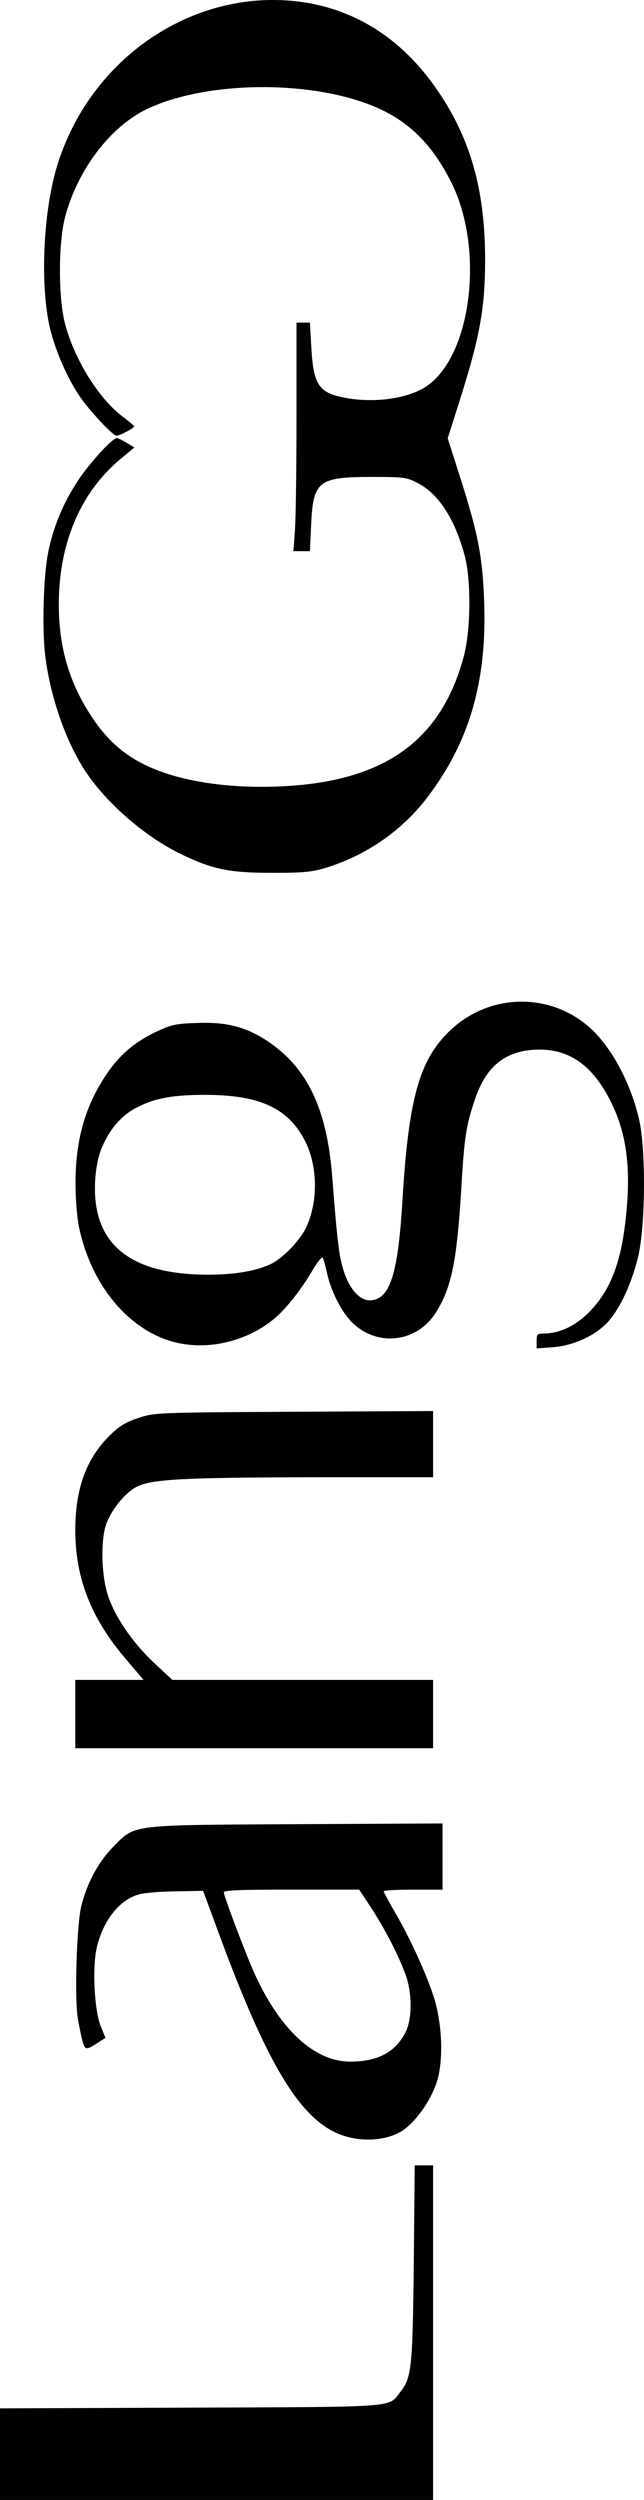 <?xml version="1.0" encoding="UTF-8"?>
<svg id="_레이어_2" data-name="레이어 2" xmlns="http://www.w3.org/2000/svg" viewBox="0 0 178.5 692.14">
  <defs>
    <style>
      .cls-1 {
        stroke-width: 0px;
      }
    </style>
  </defs>
  <g id="_레이어_1-2" data-name="레이어 1">
    <g>
      <path class="cls-1" d="m60.02,692.14h60.02v-92.64h-5.09l-.26,27.21c-.33,29.16-.59,31.58-3.85,35.69-3.26,4.18-.2,3.98-58.2,4.18l-52.65.2v25.38h60.02Z"/>
      <path class="cls-1" d="m12.46,180.84c1.3,11.81,5.94,25.12,11.74,33.47,5.68,8.29,15.85,17.09,25.12,21.73s14.03,5.61,26.03,5.61c9.13,0,11.03-.2,15.33-1.5,11.03-3.46,20.75-10.24,27.6-19.18,11.81-15.4,16.7-32.16,15.92-54.35-.46-12.4-1.63-18.66-6.59-34.25l-3.52-11.03,2.87-9c6-18.79,7.5-26.75,7.5-40.45,0-19.57-4.18-34.12-13.83-47.76C111.56,11.22,99.56,3.32,85.47.84,55.72-4.31,25.9,14.61,16.11,45.01c-3.98,12.27-5.09,32.36-2.48,44.89,1.37,6.39,4.89,14.68,8.55,19.96,2.81,4.04,9.07,10.76,10.11,10.76.98,0,4.89-2.09,4.89-2.61-.07-.2-1.37-1.3-2.94-2.48-6.65-4.89-13.37-15.53-16.11-25.51-2.02-7.18-2.02-22.96,0-30.27,3.52-12.92,12.4-24.53,22.31-29.42,16.96-8.22,47.3-8.29,64.91-.13,8.55,3.98,14.68,10.24,19.7,20.22,9.26,18.4,5.74,47.89-6.79,56.5-4.89,3.33-13.96,4.7-21.99,3.33-7.89-1.37-9.39-3.46-9.98-14.09l-.39-6.85h-3.72v26.23c0,14.48-.2,28.71-.46,31.64l-.39,5.42h4.57l.33-7.05c.52-12.33,1.96-13.5,16.51-13.5,9.39,0,9.92.07,13.18,1.76,5.81,3.07,10.31,10.18,12.98,20.42,1.7,6.72,1.57,20.36-.33,27.4-6.65,24.92-24.01,36.14-56.17,36.21-9.59,0-18.53-1.24-25.77-3.52-9.53-3.07-15.72-7.63-21.07-15.66-6.33-9.46-9.26-19.38-9.26-31.32,0-17.09,6.13-31.32,17.48-40.58l3.46-2.87-2.15-1.3c-1.17-.72-2.41-1.3-2.67-1.3-1.3,0-7.37,6.65-10.7,11.61-4.18,6.26-7.05,13.18-8.42,20.29-1.24,6.39-1.63,20.29-.85,27.66Z"/>
      <path class="cls-1" d="m21.53,558.59c.33,2.02.91,4.89,1.3,6.33.78,2.81.91,2.87,4.96.2l1.44-.91-1.37-3.39c-1.7-4.37-2.28-15.92-1.11-21.27,1.7-7.7,6.33-13.64,11.81-15.07,1.5-.46,6.13-.78,10.24-.85l7.5-.13,3.85,10.44c13.7,37.38,22.96,52.85,34.32,57.09,5.55,2.09,12.46,1.7,16.83-.98,3.85-2.41,8.22-8.55,9.85-13.9,1.76-5.81,1.44-15.33-.72-22.64-1.96-6.39-6.65-16.77-11.22-24.53-1.57-2.74-2.87-5.15-2.87-5.35,0-.26,3.65-.46,8.16-.46h8.16v-18.33l-40.32.2c-46.78.26-44.76,0-50.95,6.26-4.11,4.18-7.31,10.05-8.87,16.51-1.24,4.96-1.89,24.99-.98,30.79Zm59.24-35.43h18.79l3.39,5.15c3.91,6,7.96,13.9,9.66,18.99s1.57,11.94-.26,15.46c-2.87,5.48-7.7,8.02-15.27,8.02-10.05,0-19.77-9.07-26.88-25.18-2.15-4.83-8.09-20.49-8.16-21.66-.07-.59,4.11-.78,18.72-.78Z"/>
      <path class="cls-1" d="m70.46,484.02h49.58v-18.92H47.76l-4.96-4.63c-5.94-5.55-10.83-12.59-12.85-18.66-1.76-5.22-2.09-14.35-.72-19.18,1.17-3.98,5.09-9.07,8.48-10.9,3.98-2.22,12.85-2.67,50.17-2.74h32.16v-18.33l-38.69.2c-38.43.2-38.62.26-43.12,1.76-3.65,1.24-5.22,2.22-8.16,5.15-6.26,6.39-9.2,14.55-9.2,25.9,0,13.44,4.5,24.73,14.48,36.21l4.44,5.22h-18.92v18.92h49.58Z"/>
      <path class="cls-1" d="m21.92,339.84c3.26,15.46,13.05,27.6,25.12,31.38,9.66,3,21.27.46,29.29-6.39,3.07-2.61,7.37-8.09,10.44-13.37,1.24-2.09,2.41-3.52,2.67-3.26.2.26.72,2.09,1.17,4.11,1.04,5.02,4.04,10.9,6.92,13.77,6.98,6.92,17.94,5.68,23.23-2.61,4.37-6.85,5.87-14.22,7.11-34.51.78-13.9,1.37-17.62,3.78-24.6,3.2-9.53,8.81-13.77,18.07-13.77,8.55.07,14.87,4.76,19.77,14.81,4.11,8.42,5.35,17.55,4.11,30.34-1.24,13.5-4.31,21.53-10.5,27.73-3.78,3.72-8.09,5.74-12.53,5.74-1.63,0-1.83.26-1.83,2.02v2.09l4.57-.33c5.81-.46,12-3.33,15.4-7.24s6.52-10.83,8.22-18.07c1.96-8.55,2.09-28.77.33-37.19-2.28-10.5-7.89-20.94-14.22-26.36-11.16-9.53-27.66-9-38.36,1.24-8.42,8.02-11.42,18.72-13.11,46.65-1.04,17.75-2.87,25.31-6.59,27.34-3.78,2.09-7.63-.91-9.79-7.7-1.24-4.11-1.7-7.76-3.13-26.16-1.5-18.66-6.92-29.88-17.81-37.19-6-3.98-11.48-5.42-19.64-5.09-6,.2-7.11.46-11.55,2.54-6.07,2.94-10.18,6.52-13.9,12.2-5.74,8.68-8.35,18.27-8.22,30.27,0,4.04.46,9.26.98,11.61Zm6-21.33c2.09-5.42,5.48-9.53,9.72-11.74,5.15-2.74,10.18-3.65,19.44-3.65,15.4.07,23.29,3.91,27.86,13.57,3.2,6.98,3.13,16.7-.26,23.49-1.7,3.39-6.07,7.89-9.13,9.53-4.04,2.09-10.18,3.2-17.81,3.2-21.86,0-32.23-8.55-31.38-25.77.13-3.07.78-6.59,1.57-8.61Z"/>
    </g>
  </g>
</svg>